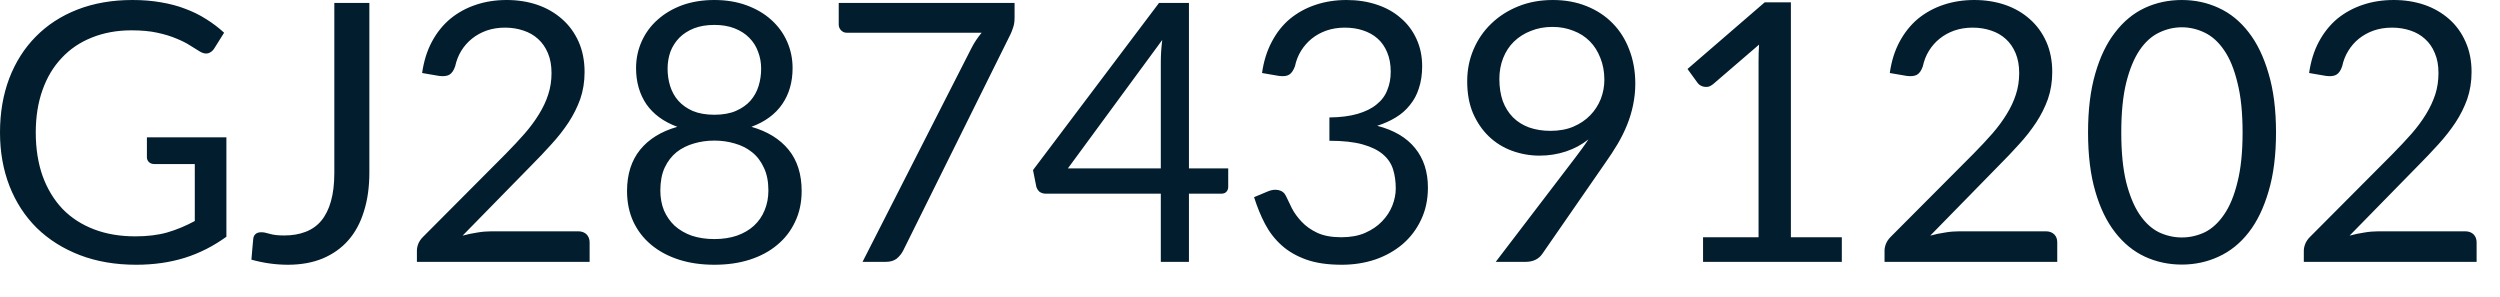 <?xml version="1.0" encoding="utf-8"?>
<svg xmlns="http://www.w3.org/2000/svg" fill="none" height="100%" overflow="visible" preserveAspectRatio="none" style="display: block;" viewBox="0 0 59 7" width="100%">
<path d="M5.343 3.241V5.587C5.037 5.808 4.708 5.976 4.359 6.085C4.012 6.193 3.631 6.248 3.215 6.248C2.723 6.248 2.28 6.172 1.886 6.021C1.49 5.869 1.152 5.656 0.87 5.382C0.591 5.106 0.376 4.777 0.225 4.393C0.075 4.009 0 3.587 0 3.126C0 2.66 0.073 2.235 0.218 1.851C0.365 1.467 0.574 1.138 0.844 0.865C1.115 0.589 1.442 0.376 1.829 0.225C2.216 0.075 2.649 0 3.126 0C3.368 0 3.592 0.018 3.8 0.055C4.008 0.09 4.2 0.14 4.376 0.209C4.551 0.274 4.716 0.355 4.867 0.452C5.017 0.545 5.158 0.652 5.289 0.772L5.054 1.147C5.018 1.203 4.969 1.241 4.909 1.258C4.851 1.272 4.787 1.258 4.717 1.216C4.649 1.176 4.571 1.127 4.483 1.071C4.395 1.013 4.286 0.96 4.158 0.908C4.033 0.855 3.884 0.809 3.711 0.772C3.54 0.734 3.336 0.716 3.101 0.716C2.757 0.716 2.445 0.774 2.166 0.887C1.887 0.998 1.651 1.158 1.455 1.369C1.258 1.577 1.107 1.829 1.002 2.128C0.897 2.423 0.844 2.757 0.844 3.126C0.844 3.51 0.899 3.854 1.007 4.158C1.118 4.46 1.273 4.717 1.476 4.931C1.68 5.141 1.928 5.301 2.218 5.412C2.507 5.523 2.833 5.578 3.194 5.578C3.479 5.578 3.73 5.548 3.95 5.485C4.171 5.42 4.387 5.33 4.597 5.216V3.872H3.647C3.592 3.872 3.549 3.857 3.514 3.825C3.484 3.794 3.467 3.756 3.467 3.711V3.241H5.343ZM8.717 4.069C8.717 4.41 8.675 4.716 8.589 4.986C8.507 5.255 8.384 5.485 8.218 5.673C8.056 5.857 7.855 5.998 7.618 6.099C7.379 6.198 7.104 6.248 6.794 6.248C6.512 6.248 6.225 6.209 5.933 6.128C5.938 6.046 5.945 5.965 5.954 5.886C5.962 5.804 5.97 5.721 5.976 5.642C5.98 5.593 5.997 5.555 6.026 5.528C6.058 5.496 6.104 5.481 6.168 5.481C6.218 5.481 6.285 5.493 6.367 5.519C6.452 5.545 6.567 5.557 6.708 5.557C6.896 5.557 7.063 5.529 7.212 5.471C7.36 5.415 7.484 5.327 7.583 5.208C7.682 5.088 7.758 4.935 7.81 4.751C7.863 4.564 7.89 4.341 7.89 4.085V0.069H8.717V4.069ZM13.647 5.459C13.729 5.459 13.794 5.484 13.843 5.531C13.89 5.58 13.915 5.642 13.915 5.72V6.18H9.839V5.919C9.839 5.866 9.849 5.81 9.872 5.753C9.895 5.697 9.93 5.644 9.979 5.595L11.936 3.63C12.099 3.464 12.247 3.307 12.379 3.156C12.513 3.002 12.627 2.848 12.72 2.695C12.815 2.542 12.888 2.387 12.938 2.23C12.99 2.072 13.016 1.903 13.016 1.723C13.016 1.543 12.987 1.388 12.931 1.254C12.873 1.117 12.795 1.005 12.696 0.917C12.599 0.829 12.483 0.763 12.35 0.72C12.216 0.675 12.073 0.652 11.919 0.652C11.762 0.652 11.619 0.675 11.488 0.72C11.357 0.766 11.241 0.83 11.139 0.912C11.039 0.992 10.955 1.088 10.886 1.199C10.819 1.308 10.771 1.432 10.742 1.564C10.708 1.665 10.661 1.732 10.602 1.765C10.544 1.797 10.463 1.805 10.358 1.791L9.962 1.723C10.002 1.444 10.078 1.199 10.192 0.986C10.308 0.769 10.454 0.588 10.628 0.443C10.803 0.299 11.004 0.189 11.228 0.114C11.453 0.038 11.695 0 11.957 0C12.216 0 12.459 0.038 12.682 0.114C12.908 0.192 13.101 0.305 13.267 0.452C13.432 0.597 13.561 0.774 13.656 0.986C13.749 1.196 13.796 1.435 13.796 1.701C13.796 1.928 13.762 2.14 13.694 2.337C13.625 2.53 13.532 2.714 13.417 2.891C13.299 3.068 13.165 3.24 13.011 3.407C12.861 3.575 12.699 3.744 12.529 3.915L10.917 5.561C11.031 5.529 11.146 5.506 11.263 5.488C11.379 5.468 11.491 5.459 11.599 5.459H13.647ZM16.859 5.642C17.057 5.642 17.235 5.615 17.392 5.561C17.551 5.505 17.685 5.426 17.793 5.327C17.904 5.225 17.988 5.103 18.044 4.964C18.104 4.823 18.134 4.666 18.134 4.495C18.134 4.285 18.099 4.105 18.027 3.957C17.959 3.807 17.866 3.685 17.746 3.59C17.63 3.497 17.494 3.429 17.34 3.386C17.187 3.34 17.027 3.318 16.859 3.318C16.692 3.318 16.53 3.34 16.376 3.386C16.224 3.429 16.087 3.497 15.968 3.59C15.851 3.685 15.756 3.807 15.686 3.957C15.618 4.105 15.584 4.285 15.584 4.495C15.584 4.666 15.612 4.823 15.669 4.964C15.729 5.103 15.813 5.225 15.921 5.327C16.032 5.426 16.165 5.505 16.321 5.561C16.481 5.615 16.66 5.642 16.859 5.642ZM16.859 0.588C16.676 0.588 16.516 0.615 16.376 0.669C16.241 0.724 16.125 0.797 16.032 0.891C15.941 0.986 15.87 1.094 15.822 1.22C15.778 1.345 15.755 1.478 15.755 1.621C15.755 1.759 15.774 1.895 15.814 2.026C15.854 2.157 15.918 2.273 16.006 2.375C16.095 2.475 16.207 2.556 16.347 2.618C16.489 2.678 16.66 2.708 16.859 2.708C17.057 2.708 17.228 2.678 17.366 2.618C17.508 2.556 17.624 2.475 17.712 2.375C17.8 2.273 17.864 2.157 17.904 2.026C17.944 1.895 17.963 1.759 17.963 1.621C17.963 1.478 17.939 1.345 17.89 1.22C17.846 1.094 17.776 0.986 17.682 0.891C17.59 0.797 17.476 0.724 17.336 0.669C17.2 0.615 17.04 0.588 16.859 0.588ZM17.733 2.993C18.114 3.101 18.407 3.283 18.612 3.535C18.817 3.788 18.919 4.113 18.919 4.507C18.919 4.775 18.868 5.018 18.765 5.232C18.666 5.446 18.526 5.628 18.343 5.779C18.165 5.93 17.948 6.046 17.695 6.128C17.441 6.209 17.164 6.248 16.859 6.248C16.555 6.248 16.276 6.209 16.023 6.128C15.77 6.046 15.552 5.93 15.371 5.779C15.188 5.628 15.048 5.446 14.947 5.232C14.848 5.018 14.798 4.775 14.798 4.507C14.798 4.113 14.902 3.788 15.106 3.535C15.31 3.283 15.604 3.101 15.985 2.993C15.663 2.874 15.42 2.696 15.255 2.46C15.094 2.222 15.011 1.938 15.011 1.607C15.011 1.383 15.056 1.173 15.144 0.976C15.232 0.78 15.357 0.609 15.52 0.465C15.682 0.32 15.875 0.206 16.099 0.123C16.328 0.041 16.58 0 16.859 0C17.135 0 17.386 0.041 17.613 0.123C17.842 0.206 18.037 0.32 18.198 0.465C18.36 0.609 18.486 0.78 18.573 0.976C18.661 1.173 18.705 1.383 18.705 1.607C18.705 1.938 18.623 2.222 18.459 2.46C18.296 2.696 18.055 2.874 17.733 2.993ZM23.944 0.069V0.41C23.944 0.506 23.933 0.585 23.91 0.647C23.89 0.71 23.869 0.763 23.849 0.806L21.316 5.912C21.279 5.985 21.228 6.049 21.162 6.104C21.097 6.154 21.011 6.18 20.903 6.18H20.356L22.925 1.138C22.961 1.068 22.999 1.002 23.039 0.943C23.08 0.882 23.123 0.826 23.167 0.772H19.977C19.928 0.772 19.886 0.752 19.849 0.716C19.813 0.676 19.794 0.632 19.794 0.583V0.069H23.944ZM27.395 3.974V1.455C27.395 1.38 27.398 1.299 27.403 1.211C27.409 1.123 27.418 1.033 27.429 0.943L25.202 3.974H27.395ZM28.986 3.974V4.41C28.986 4.455 28.972 4.494 28.943 4.526C28.917 4.556 28.876 4.571 28.82 4.571H28.059V6.18H27.395V4.571H24.682C24.626 4.571 24.576 4.556 24.533 4.526C24.494 4.49 24.468 4.449 24.456 4.401L24.379 4.014L27.353 0.069H28.059V3.974H28.986ZM29.784 1.723C29.823 1.444 29.901 1.199 30.014 0.986C30.128 0.769 30.271 0.588 30.445 0.443C30.622 0.299 30.821 0.189 31.047 0.114C31.273 0.038 31.519 0 31.779 0C32.038 0 32.277 0.037 32.497 0.111C32.716 0.184 32.903 0.289 33.059 0.427C33.219 0.562 33.342 0.728 33.43 0.922C33.519 1.115 33.563 1.328 33.563 1.564C33.563 1.758 33.537 1.931 33.485 2.085C33.438 2.236 33.366 2.369 33.272 2.481C33.182 2.596 33.071 2.693 32.94 2.772C32.809 2.852 32.663 2.917 32.501 2.969C32.899 3.071 33.197 3.248 33.397 3.497C33.598 3.744 33.699 4.055 33.699 4.427C33.699 4.708 33.645 4.961 33.537 5.187C33.432 5.411 33.287 5.602 33.101 5.762C32.917 5.918 32.701 6.04 32.454 6.125C32.209 6.207 31.947 6.248 31.665 6.248C31.34 6.248 31.063 6.209 30.833 6.128C30.603 6.046 30.408 5.935 30.248 5.791C30.09 5.65 29.959 5.482 29.857 5.289C29.753 5.092 29.668 4.88 29.596 4.653L29.924 4.516C30.009 4.48 30.093 4.469 30.172 4.486C30.254 4.504 30.314 4.55 30.35 4.628C30.389 4.707 30.434 4.803 30.487 4.912C30.544 5.024 30.622 5.13 30.718 5.232C30.815 5.336 30.937 5.423 31.085 5.493C31.235 5.564 31.426 5.599 31.656 5.599C31.869 5.599 32.056 5.566 32.215 5.497C32.376 5.426 32.51 5.336 32.615 5.225C32.724 5.113 32.804 4.99 32.859 4.853C32.912 4.717 32.94 4.582 32.94 4.448C32.94 4.283 32.919 4.133 32.876 3.995C32.833 3.86 32.754 3.741 32.637 3.642C32.521 3.543 32.359 3.464 32.155 3.407C31.953 3.351 31.694 3.322 31.374 3.322V2.772C31.636 2.769 31.858 2.74 32.04 2.687C32.225 2.632 32.375 2.559 32.487 2.465C32.605 2.372 32.689 2.259 32.739 2.128C32.794 1.997 32.821 1.852 32.821 1.692C32.821 1.517 32.792 1.363 32.736 1.232C32.681 1.101 32.606 0.993 32.509 0.908C32.413 0.823 32.297 0.759 32.163 0.716C32.034 0.673 31.89 0.652 31.736 0.652C31.584 0.652 31.439 0.675 31.307 0.72C31.176 0.766 31.059 0.83 30.957 0.912C30.858 0.992 30.774 1.088 30.705 1.199C30.637 1.308 30.588 1.432 30.561 1.564C30.523 1.665 30.477 1.732 30.419 1.765C30.366 1.797 30.286 1.805 30.18 1.791L29.784 1.723ZM35.385 1.863C35.385 2.056 35.412 2.23 35.465 2.384C35.522 2.535 35.602 2.663 35.705 2.768C35.81 2.873 35.936 2.952 36.084 3.007C36.235 3.06 36.402 3.088 36.588 3.088C36.792 3.088 36.972 3.056 37.129 2.99C37.289 2.922 37.421 2.832 37.529 2.721C37.638 2.609 37.72 2.481 37.778 2.337C37.834 2.192 37.863 2.041 37.863 1.884C37.863 1.694 37.831 1.522 37.769 1.369C37.709 1.213 37.625 1.08 37.517 0.972C37.409 0.864 37.28 0.781 37.129 0.725C36.981 0.666 36.818 0.635 36.638 0.635C36.451 0.635 36.28 0.667 36.127 0.73C35.973 0.789 35.842 0.873 35.73 0.981C35.619 1.089 35.534 1.219 35.475 1.369C35.415 1.52 35.385 1.685 35.385 1.863ZM37.159 3.744C37.222 3.662 37.279 3.584 37.334 3.51C37.388 3.436 37.44 3.362 37.487 3.289C37.331 3.414 37.155 3.508 36.958 3.574C36.762 3.639 36.554 3.673 36.335 3.673C36.105 3.673 35.886 3.633 35.679 3.557C35.474 3.481 35.293 3.368 35.138 3.22C34.981 3.069 34.856 2.885 34.762 2.67C34.67 2.451 34.626 2.201 34.626 1.919C34.626 1.651 34.675 1.401 34.775 1.168C34.874 0.935 35.013 0.731 35.193 0.559C35.372 0.385 35.586 0.248 35.833 0.149C36.079 0.049 36.352 0 36.647 0C36.94 0 37.206 0.049 37.444 0.145C37.683 0.241 37.889 0.376 38.059 0.55C38.23 0.724 38.36 0.931 38.451 1.173C38.545 1.414 38.593 1.682 38.593 1.974C38.593 2.151 38.574 2.318 38.541 2.478C38.509 2.634 38.463 2.789 38.401 2.943C38.34 3.094 38.267 3.244 38.178 3.395C38.09 3.543 37.991 3.695 37.88 3.851L36.392 6C36.353 6.055 36.302 6.099 36.233 6.133C36.165 6.165 36.087 6.18 35.999 6.18H35.299L37.159 3.744ZM43.467 5.599V6.18H40.192V5.599H41.502V1.433C41.502 1.307 41.505 1.181 41.514 1.053L40.427 1.988C40.39 2.018 40.352 2.038 40.315 2.047C40.279 2.053 40.244 2.053 40.213 2.047C40.181 2.041 40.152 2.03 40.123 2.012C40.097 1.995 40.078 1.977 40.064 1.957L39.825 1.628L41.647 0.055H42.265V5.599H43.467ZM48.283 5.459C48.366 5.459 48.431 5.484 48.48 5.531C48.529 5.58 48.551 5.642 48.551 5.72V6.18H44.475V5.919C44.475 5.866 44.486 5.81 44.509 5.753C44.532 5.697 44.567 5.644 44.615 5.595L46.573 3.63C46.736 3.464 46.884 3.307 47.016 3.156C47.15 3.002 47.264 2.848 47.357 2.695C47.452 2.542 47.525 2.387 47.575 2.23C47.627 2.072 47.653 1.903 47.653 1.723C47.653 1.543 47.624 1.388 47.568 1.254C47.51 1.117 47.432 1.005 47.333 0.917C47.235 0.829 47.121 0.763 46.987 0.72C46.853 0.675 46.71 0.652 46.556 0.652C46.399 0.652 46.256 0.675 46.125 0.72C45.994 0.766 45.878 0.83 45.776 0.912C45.676 0.992 45.592 1.088 45.523 1.199C45.456 1.308 45.407 1.432 45.379 1.564C45.345 1.665 45.298 1.732 45.239 1.765C45.181 1.797 45.1 1.805 44.995 1.791L44.599 1.723C44.638 1.444 44.715 1.199 44.829 0.986C44.946 0.769 45.091 0.588 45.264 0.443C45.44 0.299 45.641 0.189 45.864 0.114C46.09 0.038 46.332 0 46.594 0C46.853 0 47.095 0.038 47.319 0.114C47.545 0.192 47.74 0.305 47.904 0.452C48.069 0.597 48.198 0.774 48.293 0.986C48.386 1.196 48.433 1.435 48.433 1.701C48.433 1.928 48.399 2.14 48.331 2.337C48.262 2.53 48.169 2.714 48.053 2.891C47.936 3.068 47.802 3.24 47.648 3.407C47.497 3.575 47.336 3.744 47.165 3.915L45.554 5.561C45.668 5.529 45.782 5.506 45.9 5.488C46.015 5.468 46.128 5.459 46.236 5.459H48.283ZM53.714 3.126C53.714 3.66 53.656 4.123 53.538 4.516C53.424 4.906 53.269 5.229 53.069 5.485C52.87 5.741 52.634 5.931 52.361 6.056C52.092 6.181 51.8 6.244 51.491 6.244C51.179 6.244 50.887 6.181 50.617 6.056C50.35 5.931 50.116 5.741 49.918 5.485C49.718 5.229 49.561 4.906 49.449 4.516C49.334 4.123 49.278 3.66 49.278 3.126C49.278 2.591 49.334 2.128 49.449 1.735C49.561 1.343 49.718 1.019 49.918 0.763C50.116 0.504 50.35 0.312 50.617 0.187C50.887 0.062 51.179 0 51.491 0C51.8 0 52.092 0.062 52.361 0.187C52.634 0.312 52.87 0.504 53.069 0.763C53.269 1.019 53.424 1.343 53.538 1.735C53.656 2.128 53.714 2.591 53.714 3.126ZM52.925 3.126C52.925 2.66 52.885 2.268 52.804 1.953C52.728 1.634 52.623 1.379 52.489 1.185C52.358 0.992 52.206 0.855 52.034 0.772C51.86 0.687 51.679 0.644 51.491 0.644C51.304 0.644 51.123 0.687 50.949 0.772C50.777 0.855 50.625 0.992 50.494 1.185C50.363 1.379 50.258 1.634 50.178 1.953C50.101 2.268 50.062 2.66 50.062 3.126C50.062 3.592 50.101 3.983 50.178 4.299C50.258 4.614 50.363 4.868 50.494 5.062C50.625 5.255 50.777 5.395 50.949 5.481C51.123 5.563 51.304 5.604 51.491 5.604C51.679 5.604 51.86 5.563 52.034 5.481C52.206 5.395 52.358 5.255 52.489 5.062C52.623 4.868 52.728 4.614 52.804 4.299C52.885 3.983 52.925 3.592 52.925 3.126ZM58.18 5.459C58.262 5.459 58.328 5.484 58.376 5.531C58.424 5.58 58.448 5.642 58.448 5.72V6.18H54.37V5.919C54.37 5.866 54.382 5.81 54.405 5.753C54.428 5.697 54.463 5.644 54.512 5.595L56.469 3.63C56.631 3.464 56.78 3.307 56.913 3.156C57.047 3.002 57.161 2.848 57.254 2.695C57.348 2.542 57.42 2.387 57.472 2.23C57.523 2.072 57.548 1.903 57.548 1.723C57.548 1.543 57.52 1.388 57.462 1.254C57.406 1.117 57.328 1.005 57.228 0.917C57.132 0.829 57.016 0.763 56.884 0.72C56.75 0.675 56.606 0.652 56.453 0.652C56.296 0.652 56.152 0.675 56.021 0.72C55.89 0.766 55.775 0.83 55.671 0.912C55.572 0.992 55.488 1.088 55.42 1.199C55.351 1.308 55.304 1.432 55.275 1.564C55.242 1.665 55.194 1.732 55.135 1.765C55.077 1.797 54.996 1.805 54.891 1.791L54.495 1.723C54.535 1.444 54.611 1.199 54.725 0.986C54.841 0.769 54.987 0.588 55.159 0.443C55.336 0.299 55.537 0.189 55.761 0.114C55.986 0.038 56.229 0 56.491 0C56.75 0 56.992 0.038 57.216 0.114C57.441 0.192 57.635 0.305 57.801 0.452C57.965 0.597 58.094 0.774 58.187 0.986C58.282 1.196 58.329 1.435 58.329 1.701C58.329 1.928 58.294 2.14 58.227 2.337C58.158 2.53 58.066 2.714 57.95 2.891C57.833 3.068 57.697 3.24 57.545 3.407C57.394 3.575 57.232 3.744 57.062 3.915L55.45 5.561C55.564 5.529 55.679 5.506 55.796 5.488C55.912 5.468 56.025 5.459 56.133 5.459H58.18Z" fill="#021D2D" id="Vector"/>
</svg>